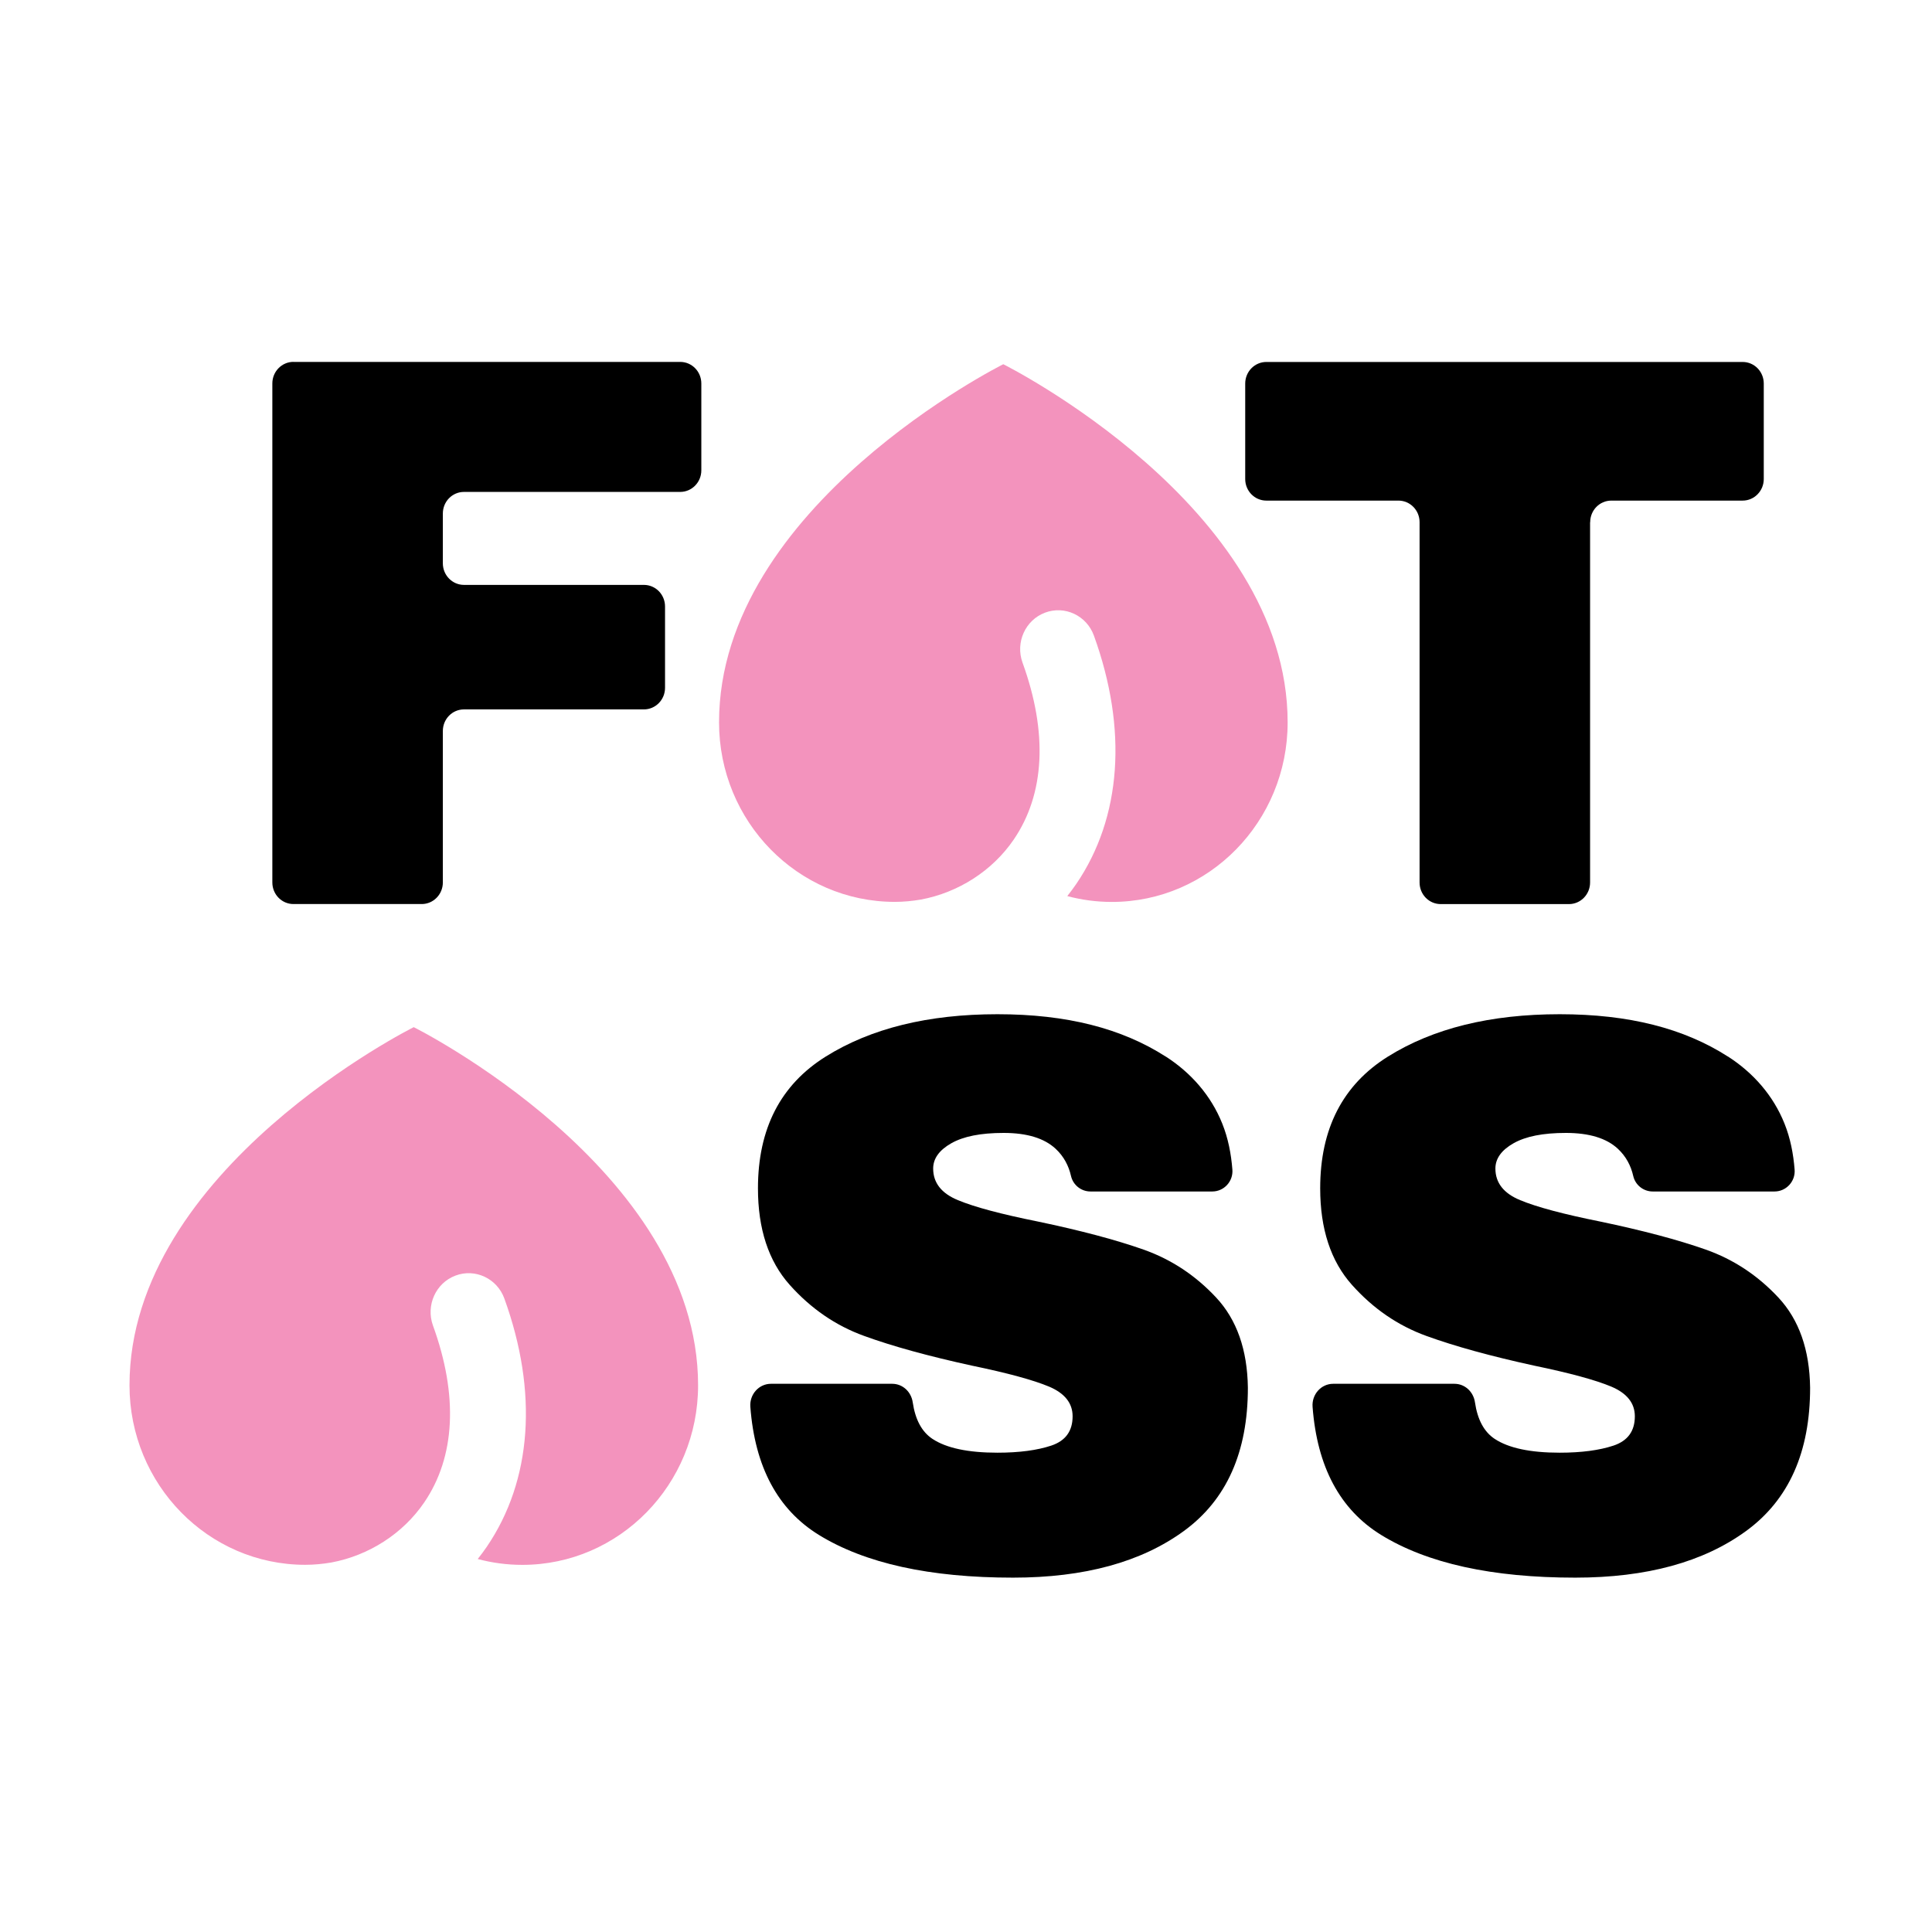 <svg viewBox="0 0 340.16 340.16" xmlns="http://www.w3.org/2000/svg" id="Layer_1"><defs><style>.cls-1{fill:#f393bd;}</style></defs><path d="M205.25,186.02c4.42,2.84,7.97,6.85,9.95,11.81,1.05,2.62,1.56,5.33,1.78,8.09.17,2.08-1.48,3.86-3.53,3.86h-21.46c-1.62,0-3.05-1.12-3.42-2.72-.41-1.82-1.28-3.47-2.71-4.8-2-1.86-5.05-2.79-9.14-2.79s-7.07.61-9.21,1.81c-2.14,1.21-3.21,2.7-3.21,4.46,0,2.51,1.45,4.37,4.37,5.57,2.91,1.21,7.59,2.46,14.06,3.76,7.55,1.58,13.76,3.23,18.63,4.95,4.86,1.72,9.12,4.53,12.76,8.43,3.64,3.9,5.5,9.2,5.59,15.88,0,11.34-3.75,19.74-11.26,25.22-7.51,5.48-17.53,8.22-30.09,8.22-14.65,0-26.04-2.51-34.18-7.52-7.25-4.47-11.27-11.99-12.07-22.56-.16-2.18,1.5-4.05,3.63-4.05h21.35c1.84,0,3.34,1.4,3.61,3.26.45,3.06,1.61,5.2,3.46,6.43,2.46,1.63,6.28,2.44,11.46,2.44,3.82,0,6.98-.42,9.48-1.25,2.5-.84,3.75-2.55,3.75-5.16,0-2.32-1.39-4.06-4.16-5.23-2.78-1.16-7.3-2.39-13.58-3.69-7.64-1.67-13.97-3.41-18.97-5.23-5-1.81-9.37-4.81-13.1-8.99-3.73-4.18-5.59-9.85-5.59-17,0-10.5,3.98-18.23,11.94-23.2,7.96-4.97,18.03-7.45,30.23-7.45s21.88,2.49,29.61,7.45Z"></path><path d="M304.24,186.02c4.42,2.84,7.97,6.85,9.95,11.81,1.05,2.62,1.56,5.33,1.78,8.09.17,2.08-1.48,3.86-3.53,3.86h-21.46c-1.62,0-3.05-1.12-3.42-2.72-.41-1.82-1.28-3.47-2.71-4.8-2-1.86-5.05-2.79-9.14-2.79s-7.07.61-9.21,1.81c-2.14,1.21-3.21,2.7-3.21,4.46,0,2.51,1.45,4.37,4.37,5.57,2.91,1.21,7.59,2.46,14.06,3.76,7.55,1.58,13.76,3.23,18.63,4.95,4.86,1.72,9.12,4.53,12.76,8.43,3.64,3.9,5.5,9.2,5.59,15.88,0,11.34-3.75,19.74-11.26,25.22-7.51,5.48-17.53,8.22-30.09,8.22-14.65,0-26.04-2.51-34.18-7.52-7.25-4.47-11.27-11.99-12.07-22.56-.16-2.18,1.5-4.05,3.63-4.05h21.35c1.84,0,3.34,1.4,3.61,3.26.45,3.06,1.61,5.2,3.46,6.43,2.46,1.63,6.28,2.44,11.46,2.44,3.82,0,6.98-.42,9.48-1.25,2.5-.84,3.75-2.55,3.75-5.16,0-2.32-1.39-4.06-4.16-5.23-2.78-1.16-7.3-2.39-13.58-3.69-7.64-1.67-13.97-3.41-18.97-5.23-5-1.81-9.37-4.81-13.1-8.99-3.73-4.18-5.59-9.85-5.59-17,0-10.5,3.98-18.23,11.94-23.2,7.96-4.97,18.03-7.45,30.23-7.45s21.88,2.49,29.61,7.45Z"></path><path d="M51.66,63.72h68.1c2.06,0,3.72,1.7,3.72,3.8v15.29c0,2.1-1.67,3.8-3.72,3.8h-38.07c-2.06,0-3.72,1.7-3.72,3.8v8.77c0,2.1,1.67,3.8,3.72,3.8h31.68c2.06,0,3.72,1.7,3.72,3.8v14.32c0,2.1-1.67,3.8-3.72,3.8h-31.68c-2.06,0-3.72,1.7-3.72,3.8v26.67c0,2.1-1.67,3.8-3.72,3.8h-22.58c-2.06,0-3.72-1.7-3.72-3.8v-87.86c0-2.1,1.67-3.8,3.72-3.8Z"></path><path d="M279.96,91.94v63.44c0,2.1-1.67,3.8-3.72,3.8h-22.58c-2.06,0-3.72-1.7-3.72-3.8v-63.44c0-2.1-1.67-3.8-3.72-3.8h-23.26c-2.06,0-3.72-1.7-3.72-3.8v-16.81c0-2.1,1.67-3.8,3.72-3.8h83.86c2.06,0,3.72,1.7,3.72,3.8v16.81c0,2.1-1.67,3.8-3.72,3.8h-23.12c-2.06,0-3.72,1.7-3.72,3.8Z"></path><path d="M176.66,64.12s-50.06,24.96-50.06,63.06c0,17.46,13.86,31.61,30.95,31.61,1.53,0,3.07-.15,4.6-.41,6.57-1.23,12.58-5.05,16.34-10.57,5.48-8.04,6.02-18.81,1.54-31.15-1.28-3.55.49-7.48,3.96-8.79,3.47-1.31,7.33.5,8.61,4.04,5.97,16.49,4.87,32.02-3.11,43.73-.5.73-1.03,1.44-1.58,2.13,2.51.67,5.14,1.03,7.85,1.03,17.09,0,30.95-14.15,30.95-31.61,0-38.1-50.06-63.06-50.06-63.06Z" class="cls-1"></path><path d="M72.86,180.84s-50.06,24.96-50.06,63.06c0,17.46,13.86,31.61,30.95,31.61,1.53,0,3.07-.15,4.6-.41,6.57-1.23,12.58-5.05,16.34-10.57,5.48-8.04,6.02-18.81,1.54-31.15-1.28-3.55.49-7.48,3.96-8.79,3.47-1.31,7.33.5,8.61,4.04,5.97,16.49,4.87,32.02-3.11,43.73-.5.73-1.03,1.44-1.58,2.13,2.51.67,5.14,1.03,7.85,1.03,17.09,0,30.95-14.15,30.95-31.61,0-38.1-50.06-63.06-50.06-63.06Z" class="cls-1"></path></svg>